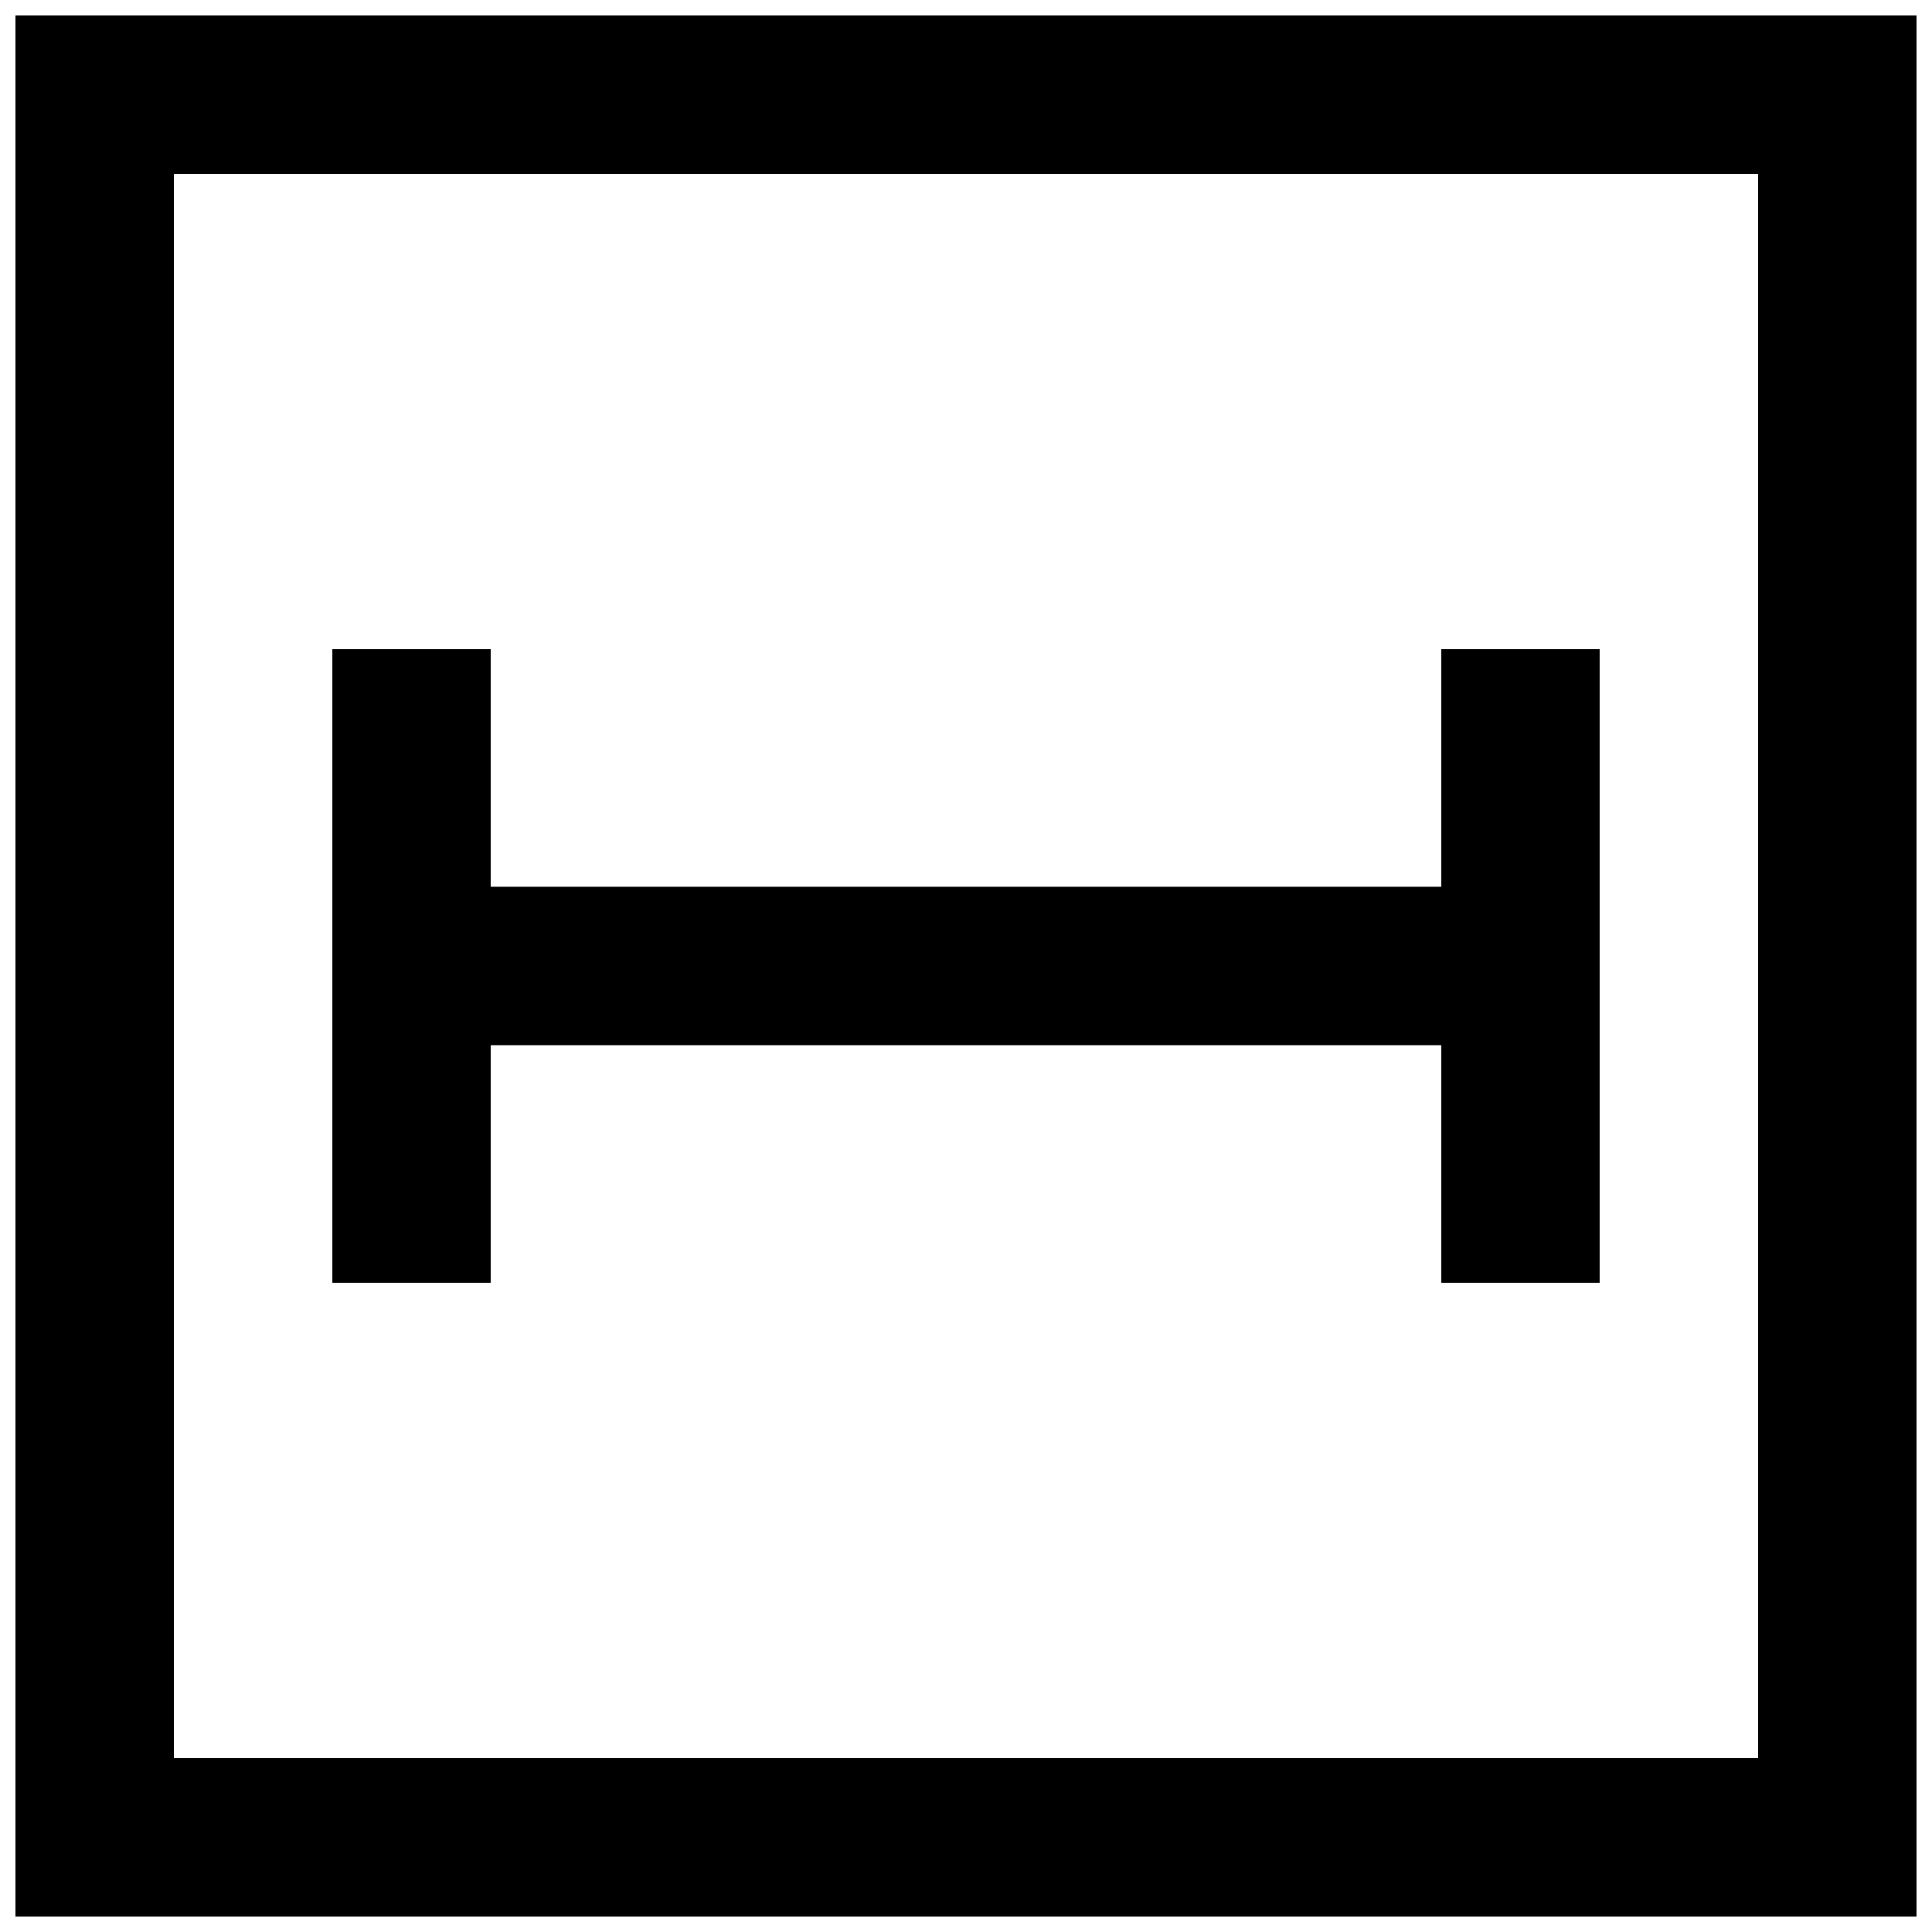 <?xml version="1.0" encoding="UTF-8"?>
<!-- Uploaded to: SVG Find, www.svgrepo.com, Generator: SVG Find Mixer Tools -->
<svg width="800px" height="800px" version="1.1" viewBox="144 144 512 512" xmlns="http://www.w3.org/2000/svg">
 <defs>
  <clipPath id="a">
   <path d="m148.09 148.09h503.81v503.81h-503.81z"/>
  </clipPath>
 </defs>
 <g clip-path="url(#a)">
  <path d="m651.9 148.09v503.81h-503.81v-503.81zm-461.82 41.984v419.84h419.84v-419.84zm335.87 188.93v-62.977h41.984v167.93h-41.984v-62.973h-251.9v62.973h-41.984v-167.93h41.984v62.977z" fill-rule="evenodd"/>
 </g>
</svg>